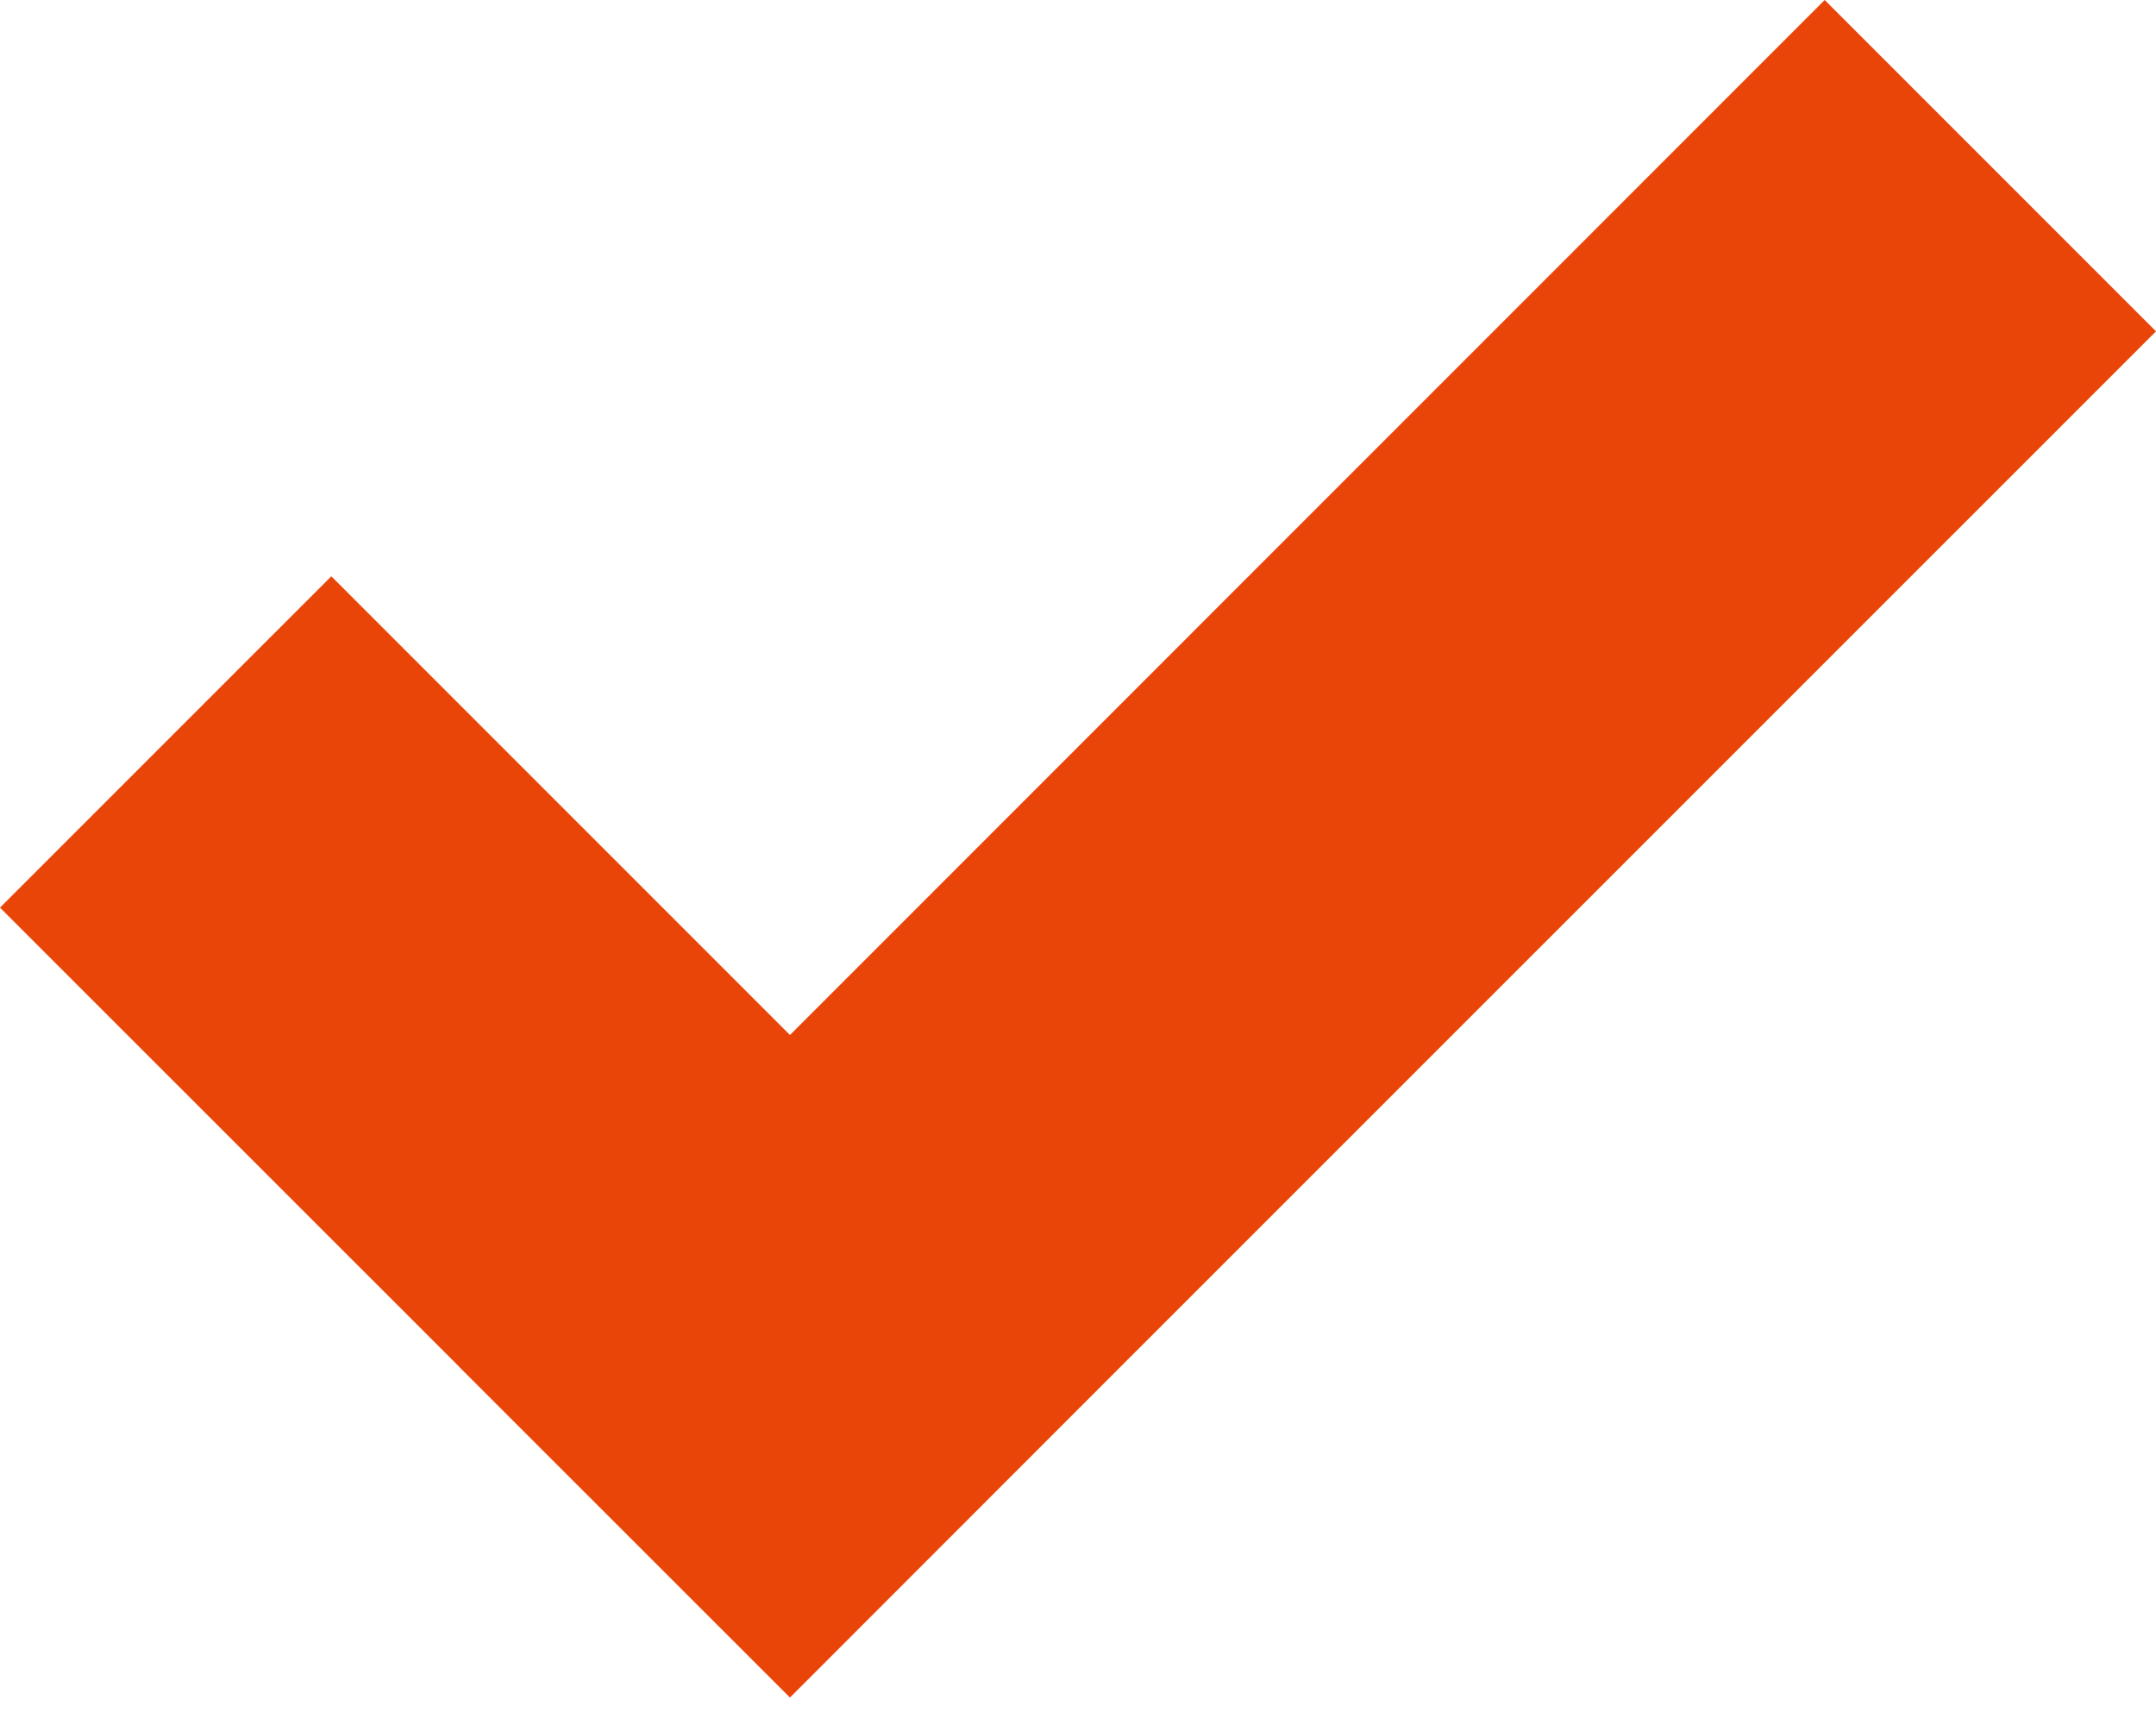 <svg width="15" height="12" viewBox="0 0 15 12" fill="none" xmlns="http://www.w3.org/2000/svg">
<path d="M15 2.305L12.695 0L5.496 7.2L2.305 4.009L0 6.314L3.191 9.504H3.19L5.496 11.809L7.8 9.504L15 2.305Z" fill="#EA4509"/>
</svg>
